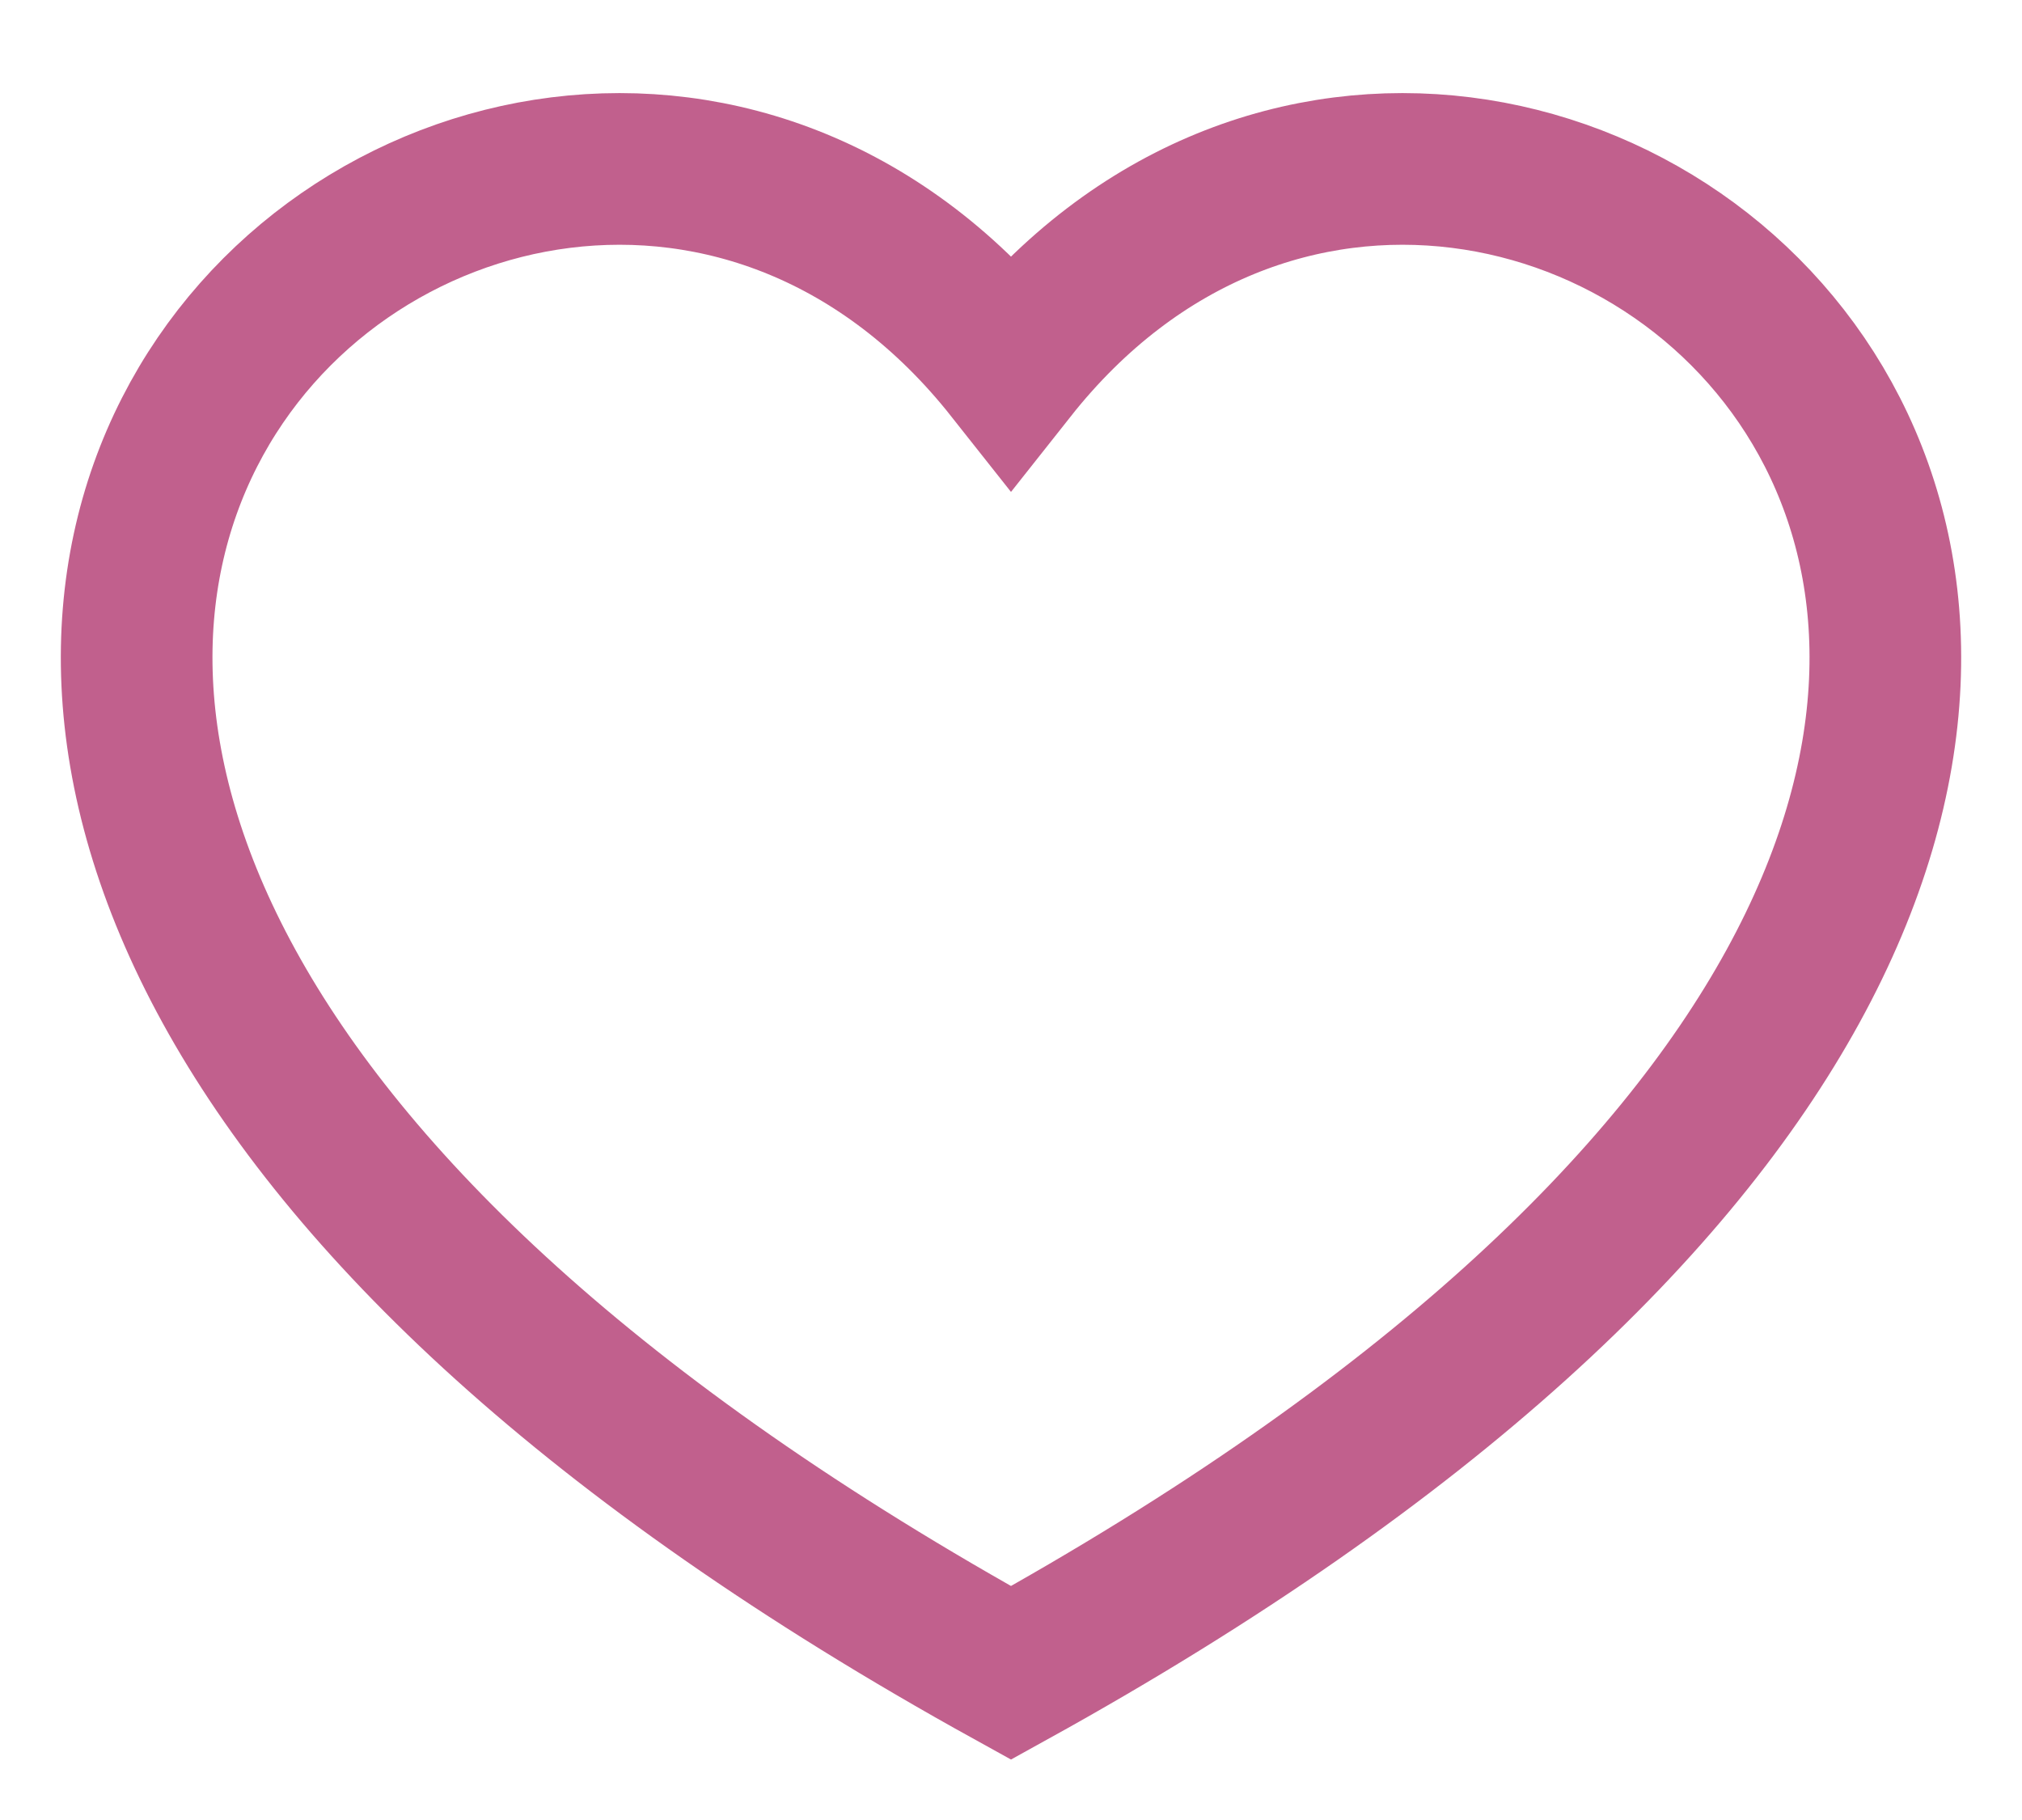<svg width="20" height="18" viewBox="0 0 20 18" fill="none" xmlns="http://www.w3.org/2000/svg">
<path d="M10 16.545C-6.667 7.333 5 -2.667 10 3.656C15 -2.667 26.667 7.333 10 16.545Z" stroke="#C1608D" stroke-width="1.5"/>
</svg>
